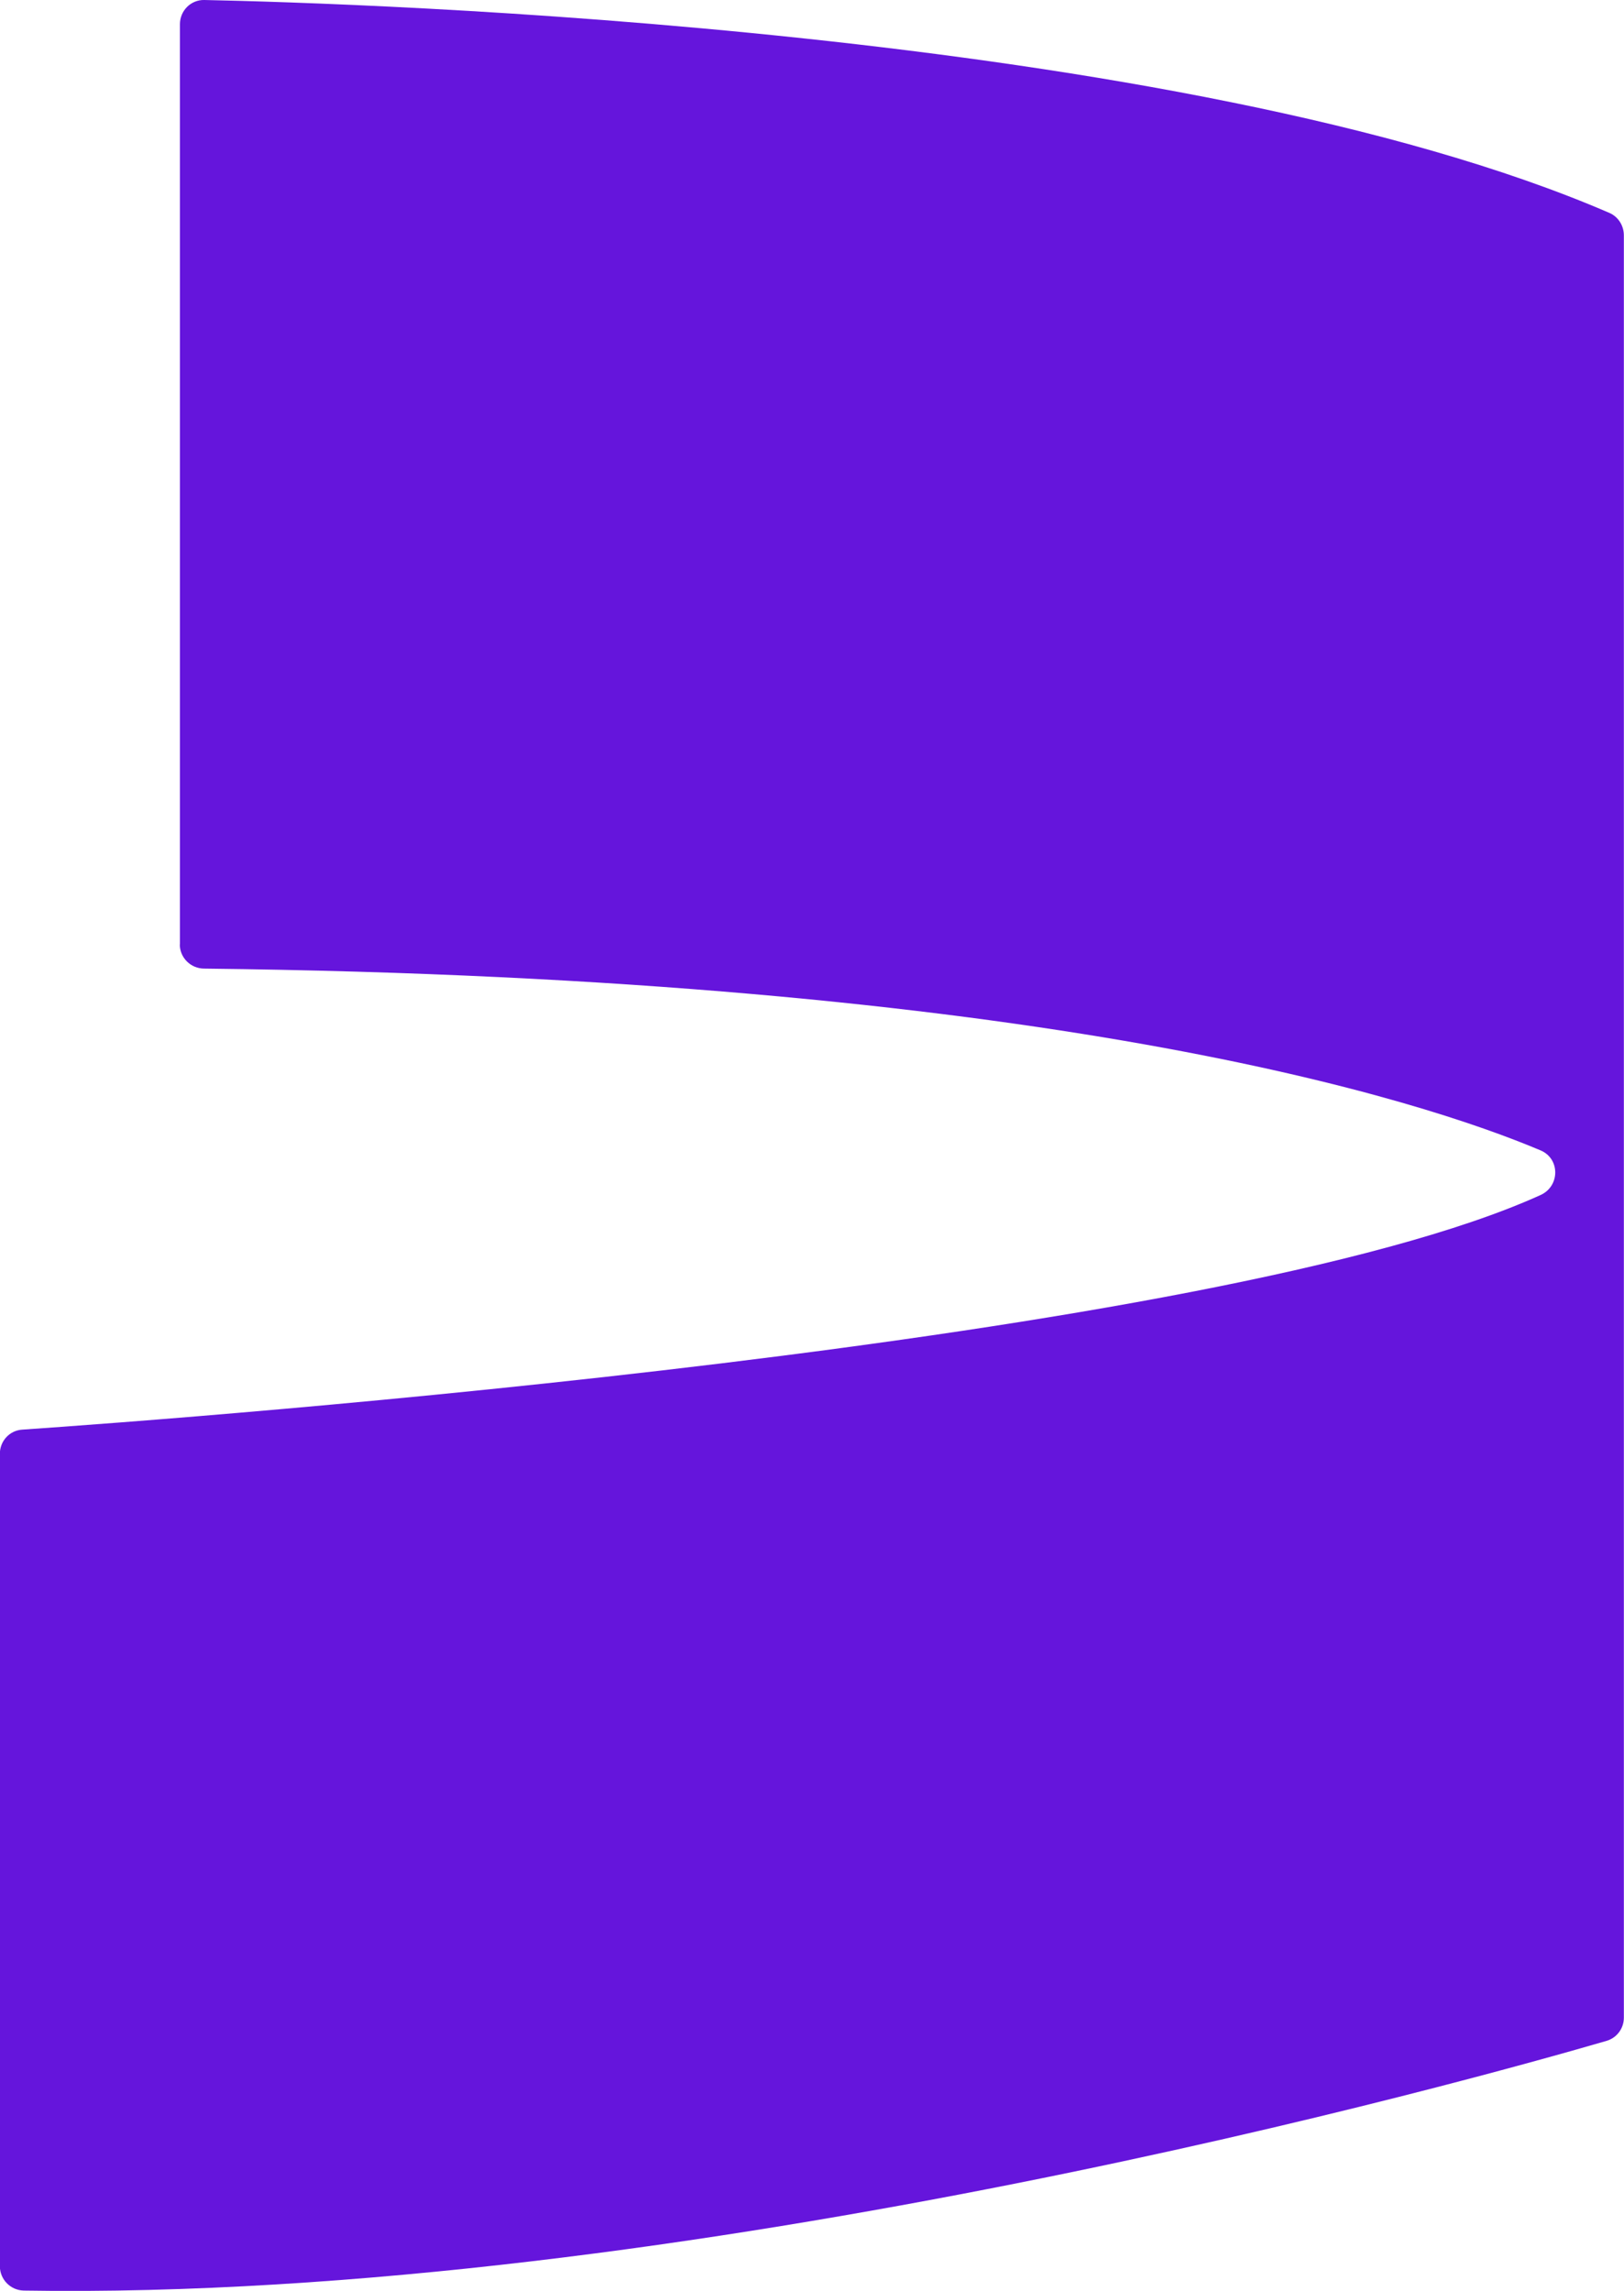 <?xml version="1.0" encoding="UTF-8"?>
<svg xmlns="http://www.w3.org/2000/svg" version="1.1" viewBox="0 0 113.45 160">
  <defs>
    <style>
      .cls-1 {
        fill: #6515dc;
      }
    </style>
  </defs>
  <!-- Generator: Adobe Illustrator 28.6.0, SVG Export Plug-In . SVG Version: 1.2.0 Build 709)  -->
  <g>
    <g id="Layer_1">
      <path class="cls-1" d="M12.57,65.96V1.69C12.57.75,13.33-.02,14.27,0c10.64.22,68.29,1.97,98.16,14.87.62.27,1.01.89,1.01,1.57v124.48c0,.75-.49,1.41-1.21,1.62-8.85,2.58-64.45,18.19-110.57,17.44-.93-.02-1.67-.78-1.67-1.71v-56.73c0-.89.67-1.63,1.56-1.69,11.51-.79,83.39-6.09,106.08-16.39,1.35-.62,1.36-2.53,0-3.11-8.29-3.5-34.43-12.03-93.38-12.7-.93-.01-1.69-.76-1.69-1.69Z"/>
    </g>
  </g>
</svg>
